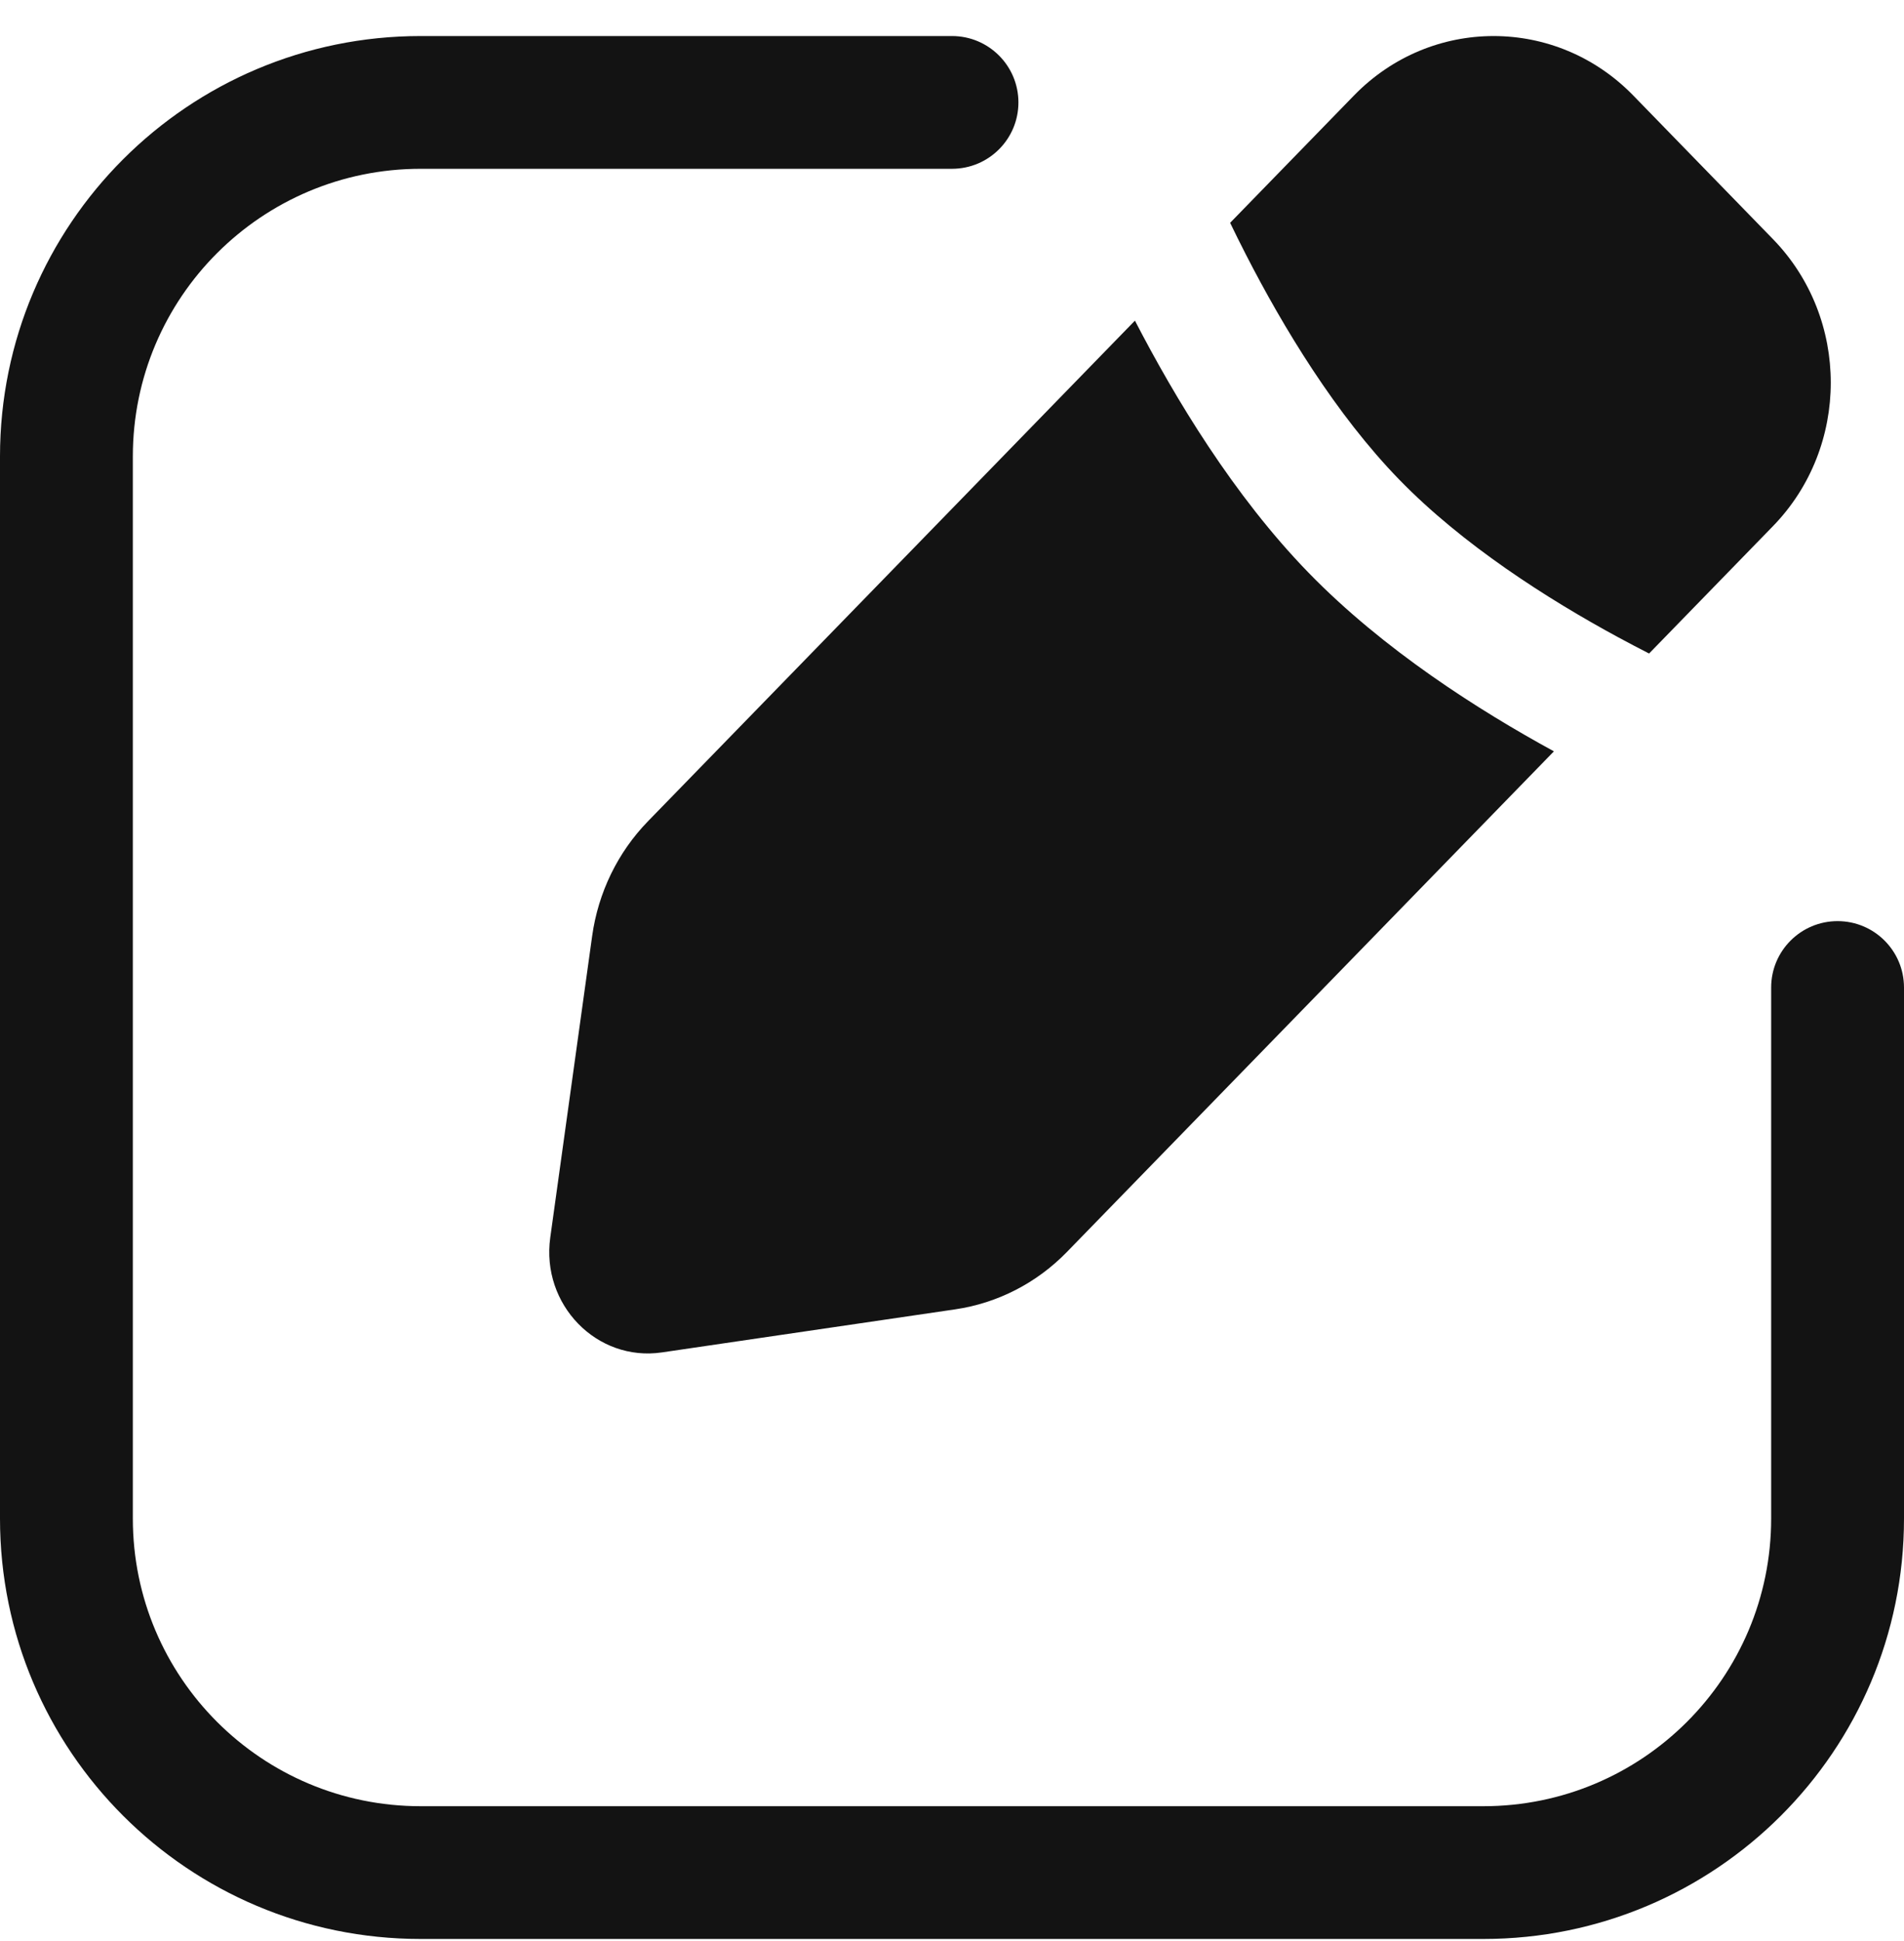 <?xml version="1.0" encoding="UTF-8"?> <svg xmlns="http://www.w3.org/2000/svg" width="52" height="53" viewBox="0 0 52 53" fill="none"><path fill-rule="evenodd" clip-rule="evenodd" d="M11.488 4.609C7.147 4.609 3.628 8.126 3.628 12.464V41.464C3.628 45.802 7.147 49.318 11.488 49.318H40.512C44.853 49.318 48.372 45.802 48.372 41.464V26.964C48.372 25.963 49.184 25.151 50.186 25.151C51.188 25.151 52 25.963 52 26.964V41.464C52 47.804 46.856 52.943 40.512 52.943H11.488C5.144 52.943 0 47.804 0 41.464V12.464C0 6.124 5.144 0.984 11.488 0.984H26C27.002 0.984 27.814 1.796 27.814 2.797C27.814 3.798 27.002 4.609 26 4.609H11.488Z" fill="#131313"></path><path fill-rule="evenodd" clip-rule="evenodd" d="M44.606 2.608C42.499 0.443 39.084 0.443 36.978 2.608L33.596 6.084C33.727 6.356 33.87 6.644 34.022 6.941C35.048 8.945 36.489 11.322 38.215 13.096C39.941 14.871 42.255 16.351 44.204 17.406C44.494 17.562 44.773 17.709 45.038 17.844L48.42 14.368C50.527 12.203 50.527 8.693 48.42 6.528L44.606 2.608ZM42.439 20.515C40.381 19.392 37.783 17.74 35.74 15.64C33.697 13.54 32.09 10.87 30.996 8.755L17.698 22.423C16.872 23.271 16.337 24.372 16.172 25.559L15.028 33.791C14.774 35.621 16.299 37.189 18.079 36.927L26.089 35.751C27.244 35.582 28.315 35.032 29.14 34.183L42.439 20.515Z" fill="#131313"></path></svg> 
